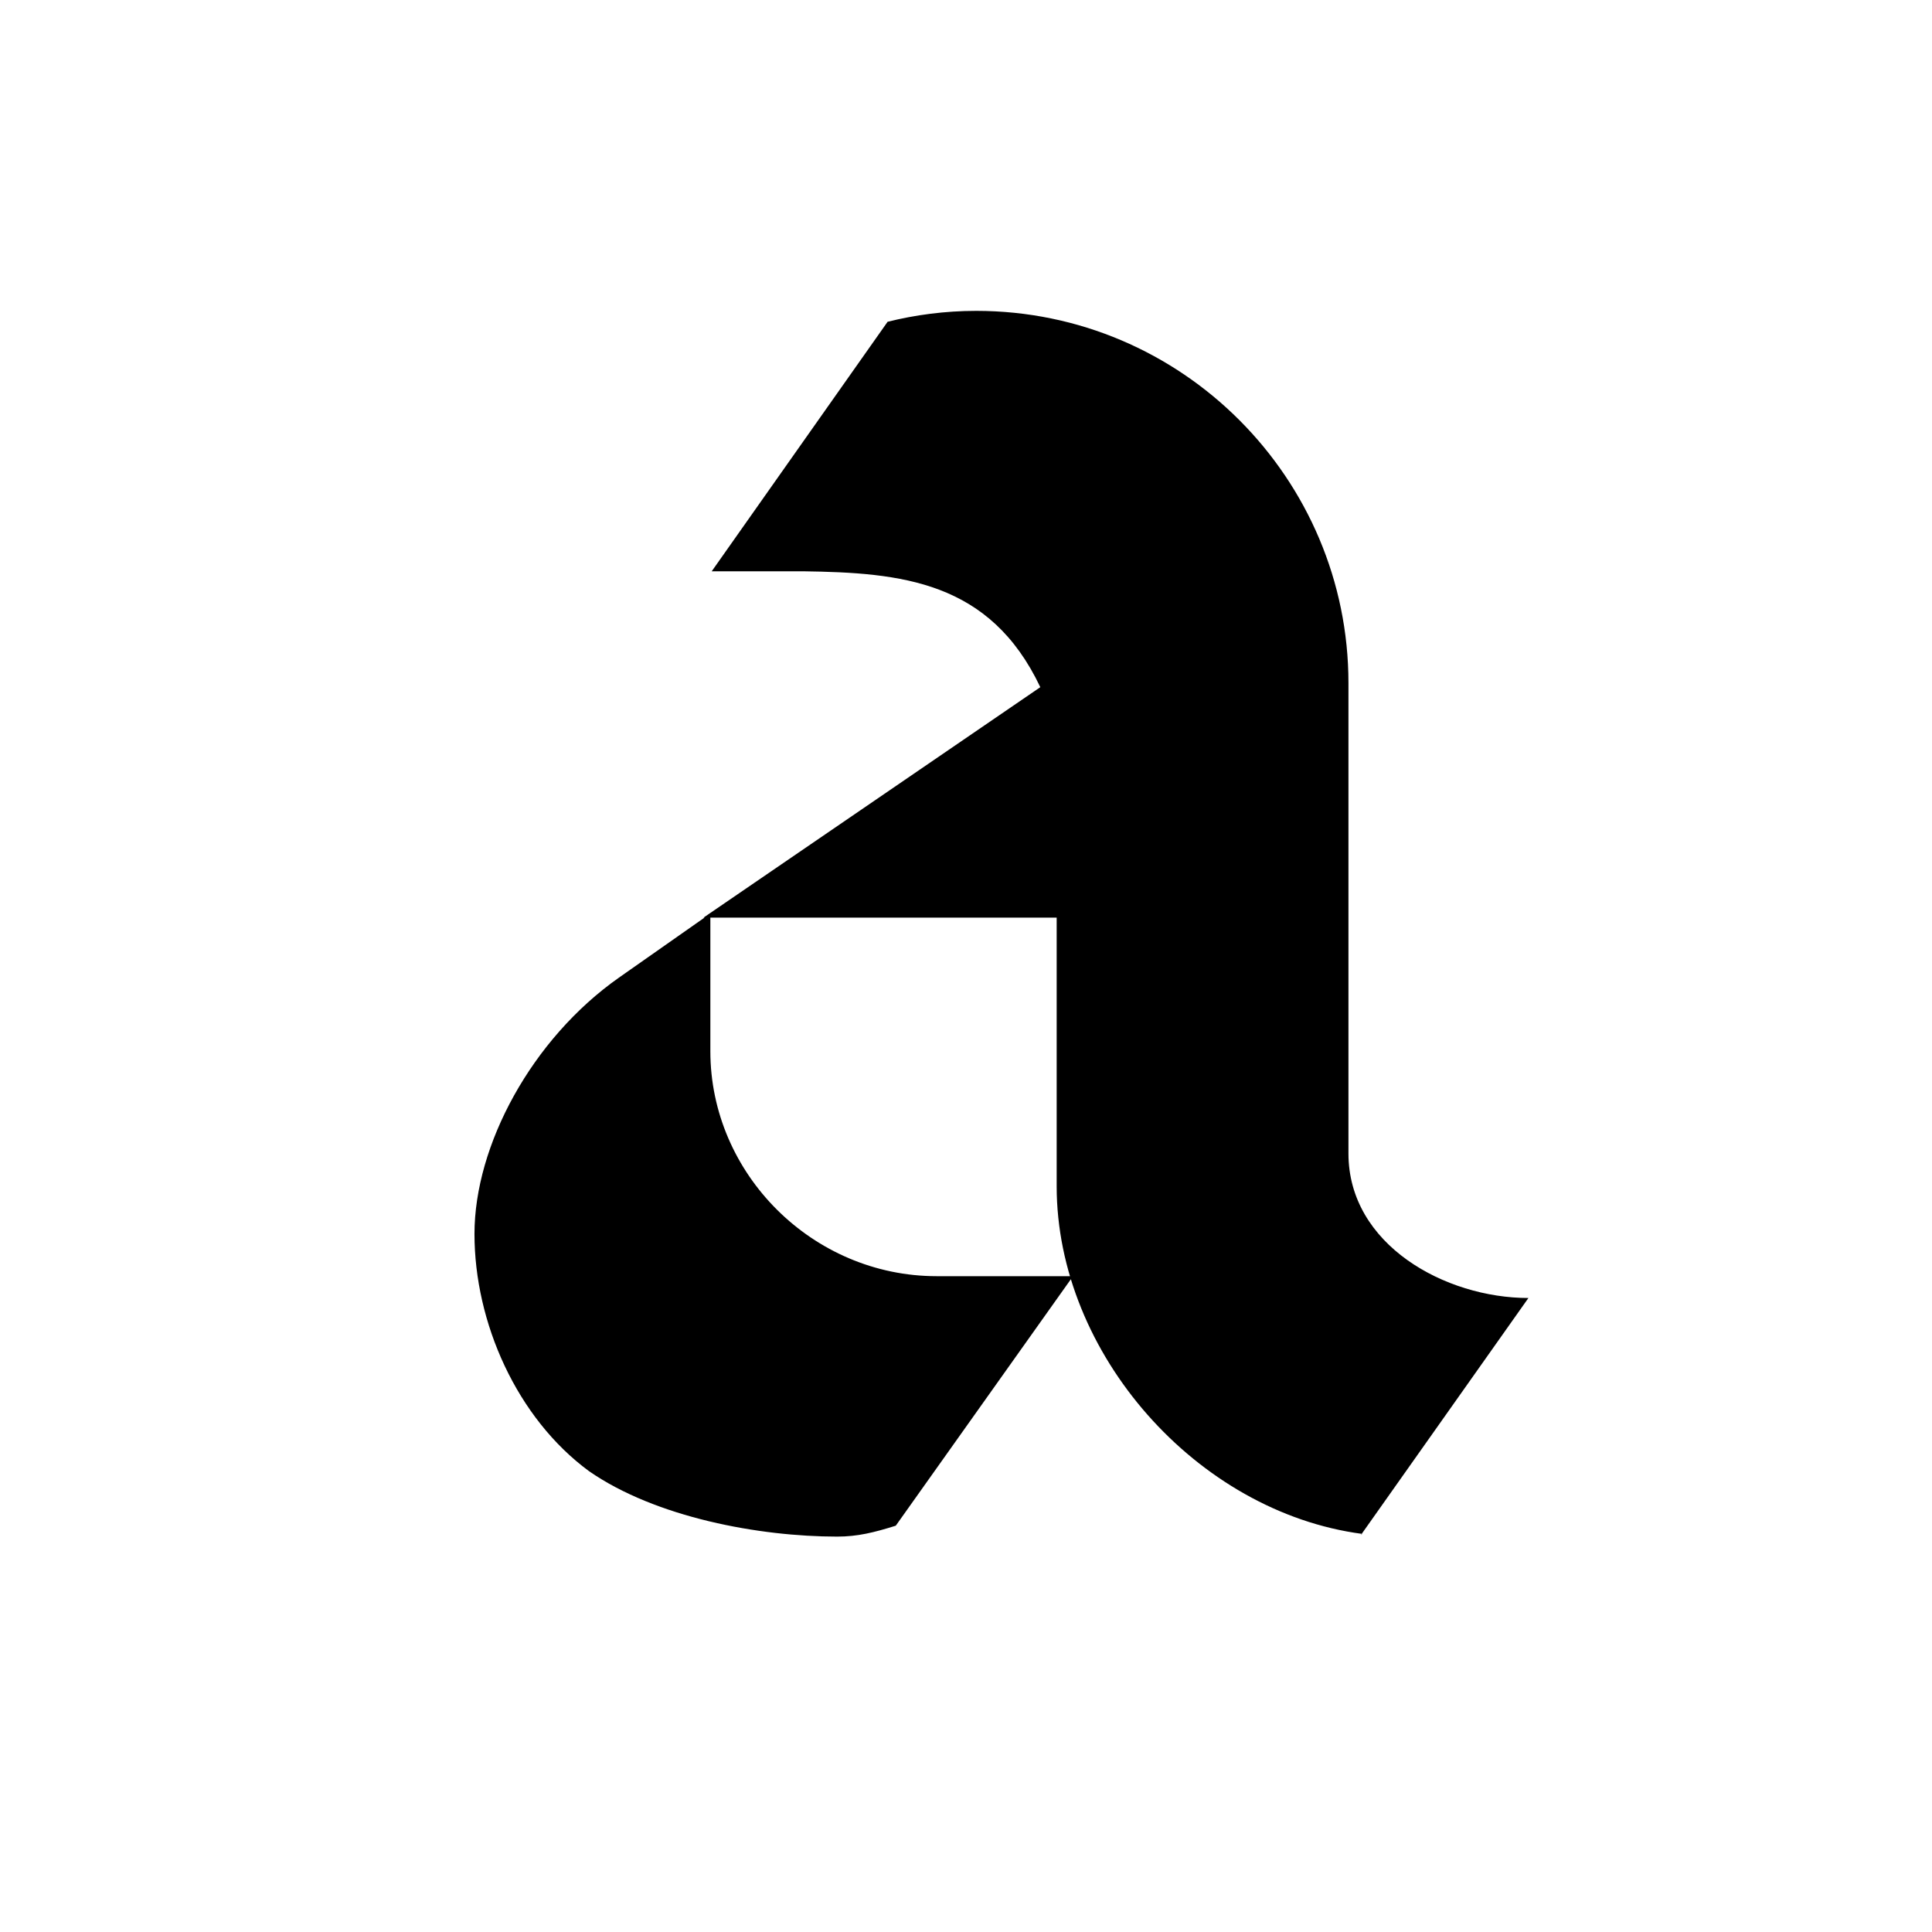 <?xml version="1.0" encoding="UTF-8"?>
<svg id="Layer_1" xmlns="http://www.w3.org/2000/svg" version="1.1" viewBox="0 0 141.7 141.7">
  <!-- Generator: Adobe Illustrator 29.0.1, SVG Export Plug-In . SVG Version: 2.1.0 Build 192)  -->
  <path d="M78.7,93.6l-13,18.3c-1.6.5-2.8.8-4.3.8-5.7,0-13.3-1.4-18.2-4.8-5.3-3.9-8.4-10.9-8.4-17.4s4.2-14.3,10.6-18.8l6.7-4.7v10.1c0,9,7.5,16.5,16.6,16.5h10.1ZM99.9,112.5c-12.1-1.6-22.4-13.2-22.4-25.5v-19.7h-25.9l24.7-16.9c-3.7-7.8-10.2-8.4-17.4-8.5h-6.7l12.9-18.3c2-.5,4.2-.8,6.5-.8,15.1,0,27.3,12.3,27.3,27.3v34.5c0,6.7,7.1,10.6,13.2,10.6l-12.3,17.4Z"/>
</svg>